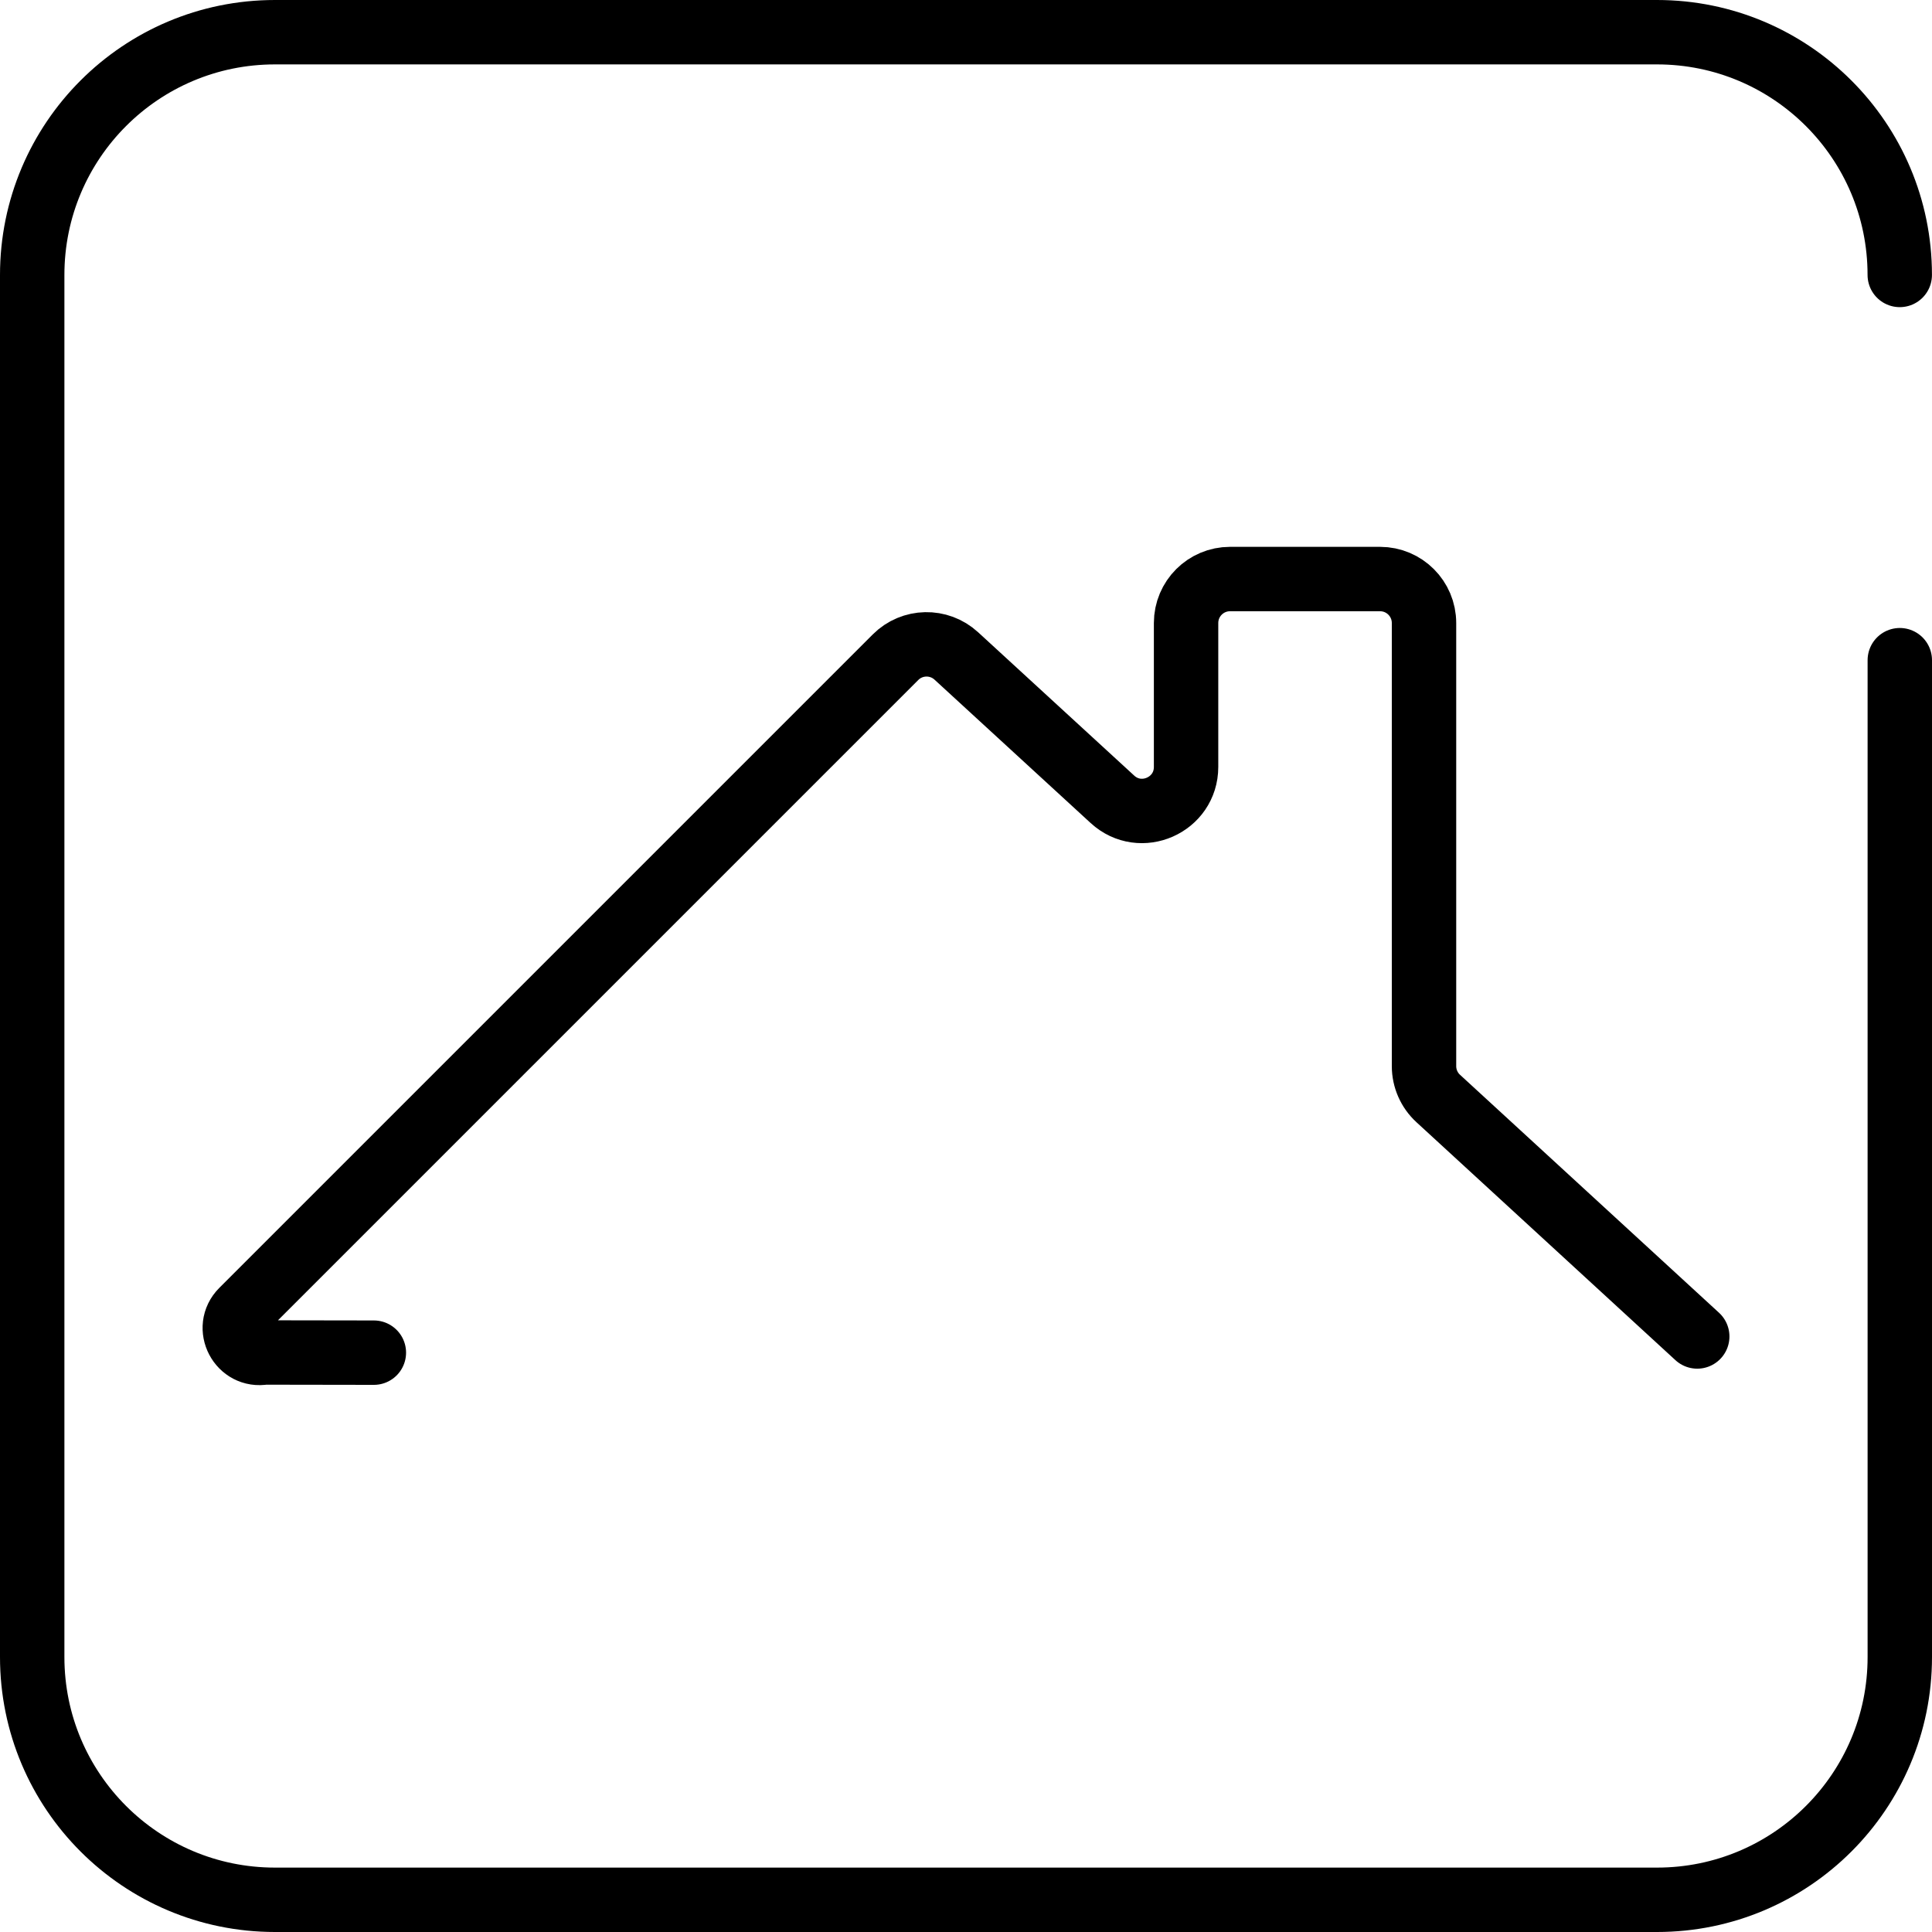 <?xml version="1.0" encoding="UTF-8"?>
<svg id="Ebene_1" data-name="Ebene 1" xmlns="http://www.w3.org/2000/svg" viewBox="0 0 450 450">
  <defs>
    <style>
      .cls-1 {
        fill: none;
        stroke: #000;
        stroke-linecap: round;
        stroke-linejoin: round;
        stroke-width: 15px;
      }
    </style>
  </defs>
  <path class="cls-1" d="m395.32,311.29l-60.33-55.43c-2.11-1.94-3.31-4.67-3.31-7.54v-103.21c0-5.65-4.58-10.24-10.24-10.24h-34.94c-5.65,0-10.24,4.58-10.24,10.24v33.52c0,8.91-10.6,13.57-17.16,7.54l-36.36-33.39c-4.04-3.71-10.28-3.58-14.16.3L56.4,305.26c-4.01,4.01-.44,10.79,5.13,9.76l25.55.04"/>
  <path class="cls-1" d="m442.5,153.77v232.19c0,31.23-25.31,56.54-56.54,56.54H64.04c-31.23,0-56.54-25.31-56.54-56.54V64.04c0-31.23,25.31-56.54,56.54-56.54h321.91c31.23,0,56.54,25.31,56.54,56.54"/>
</svg>